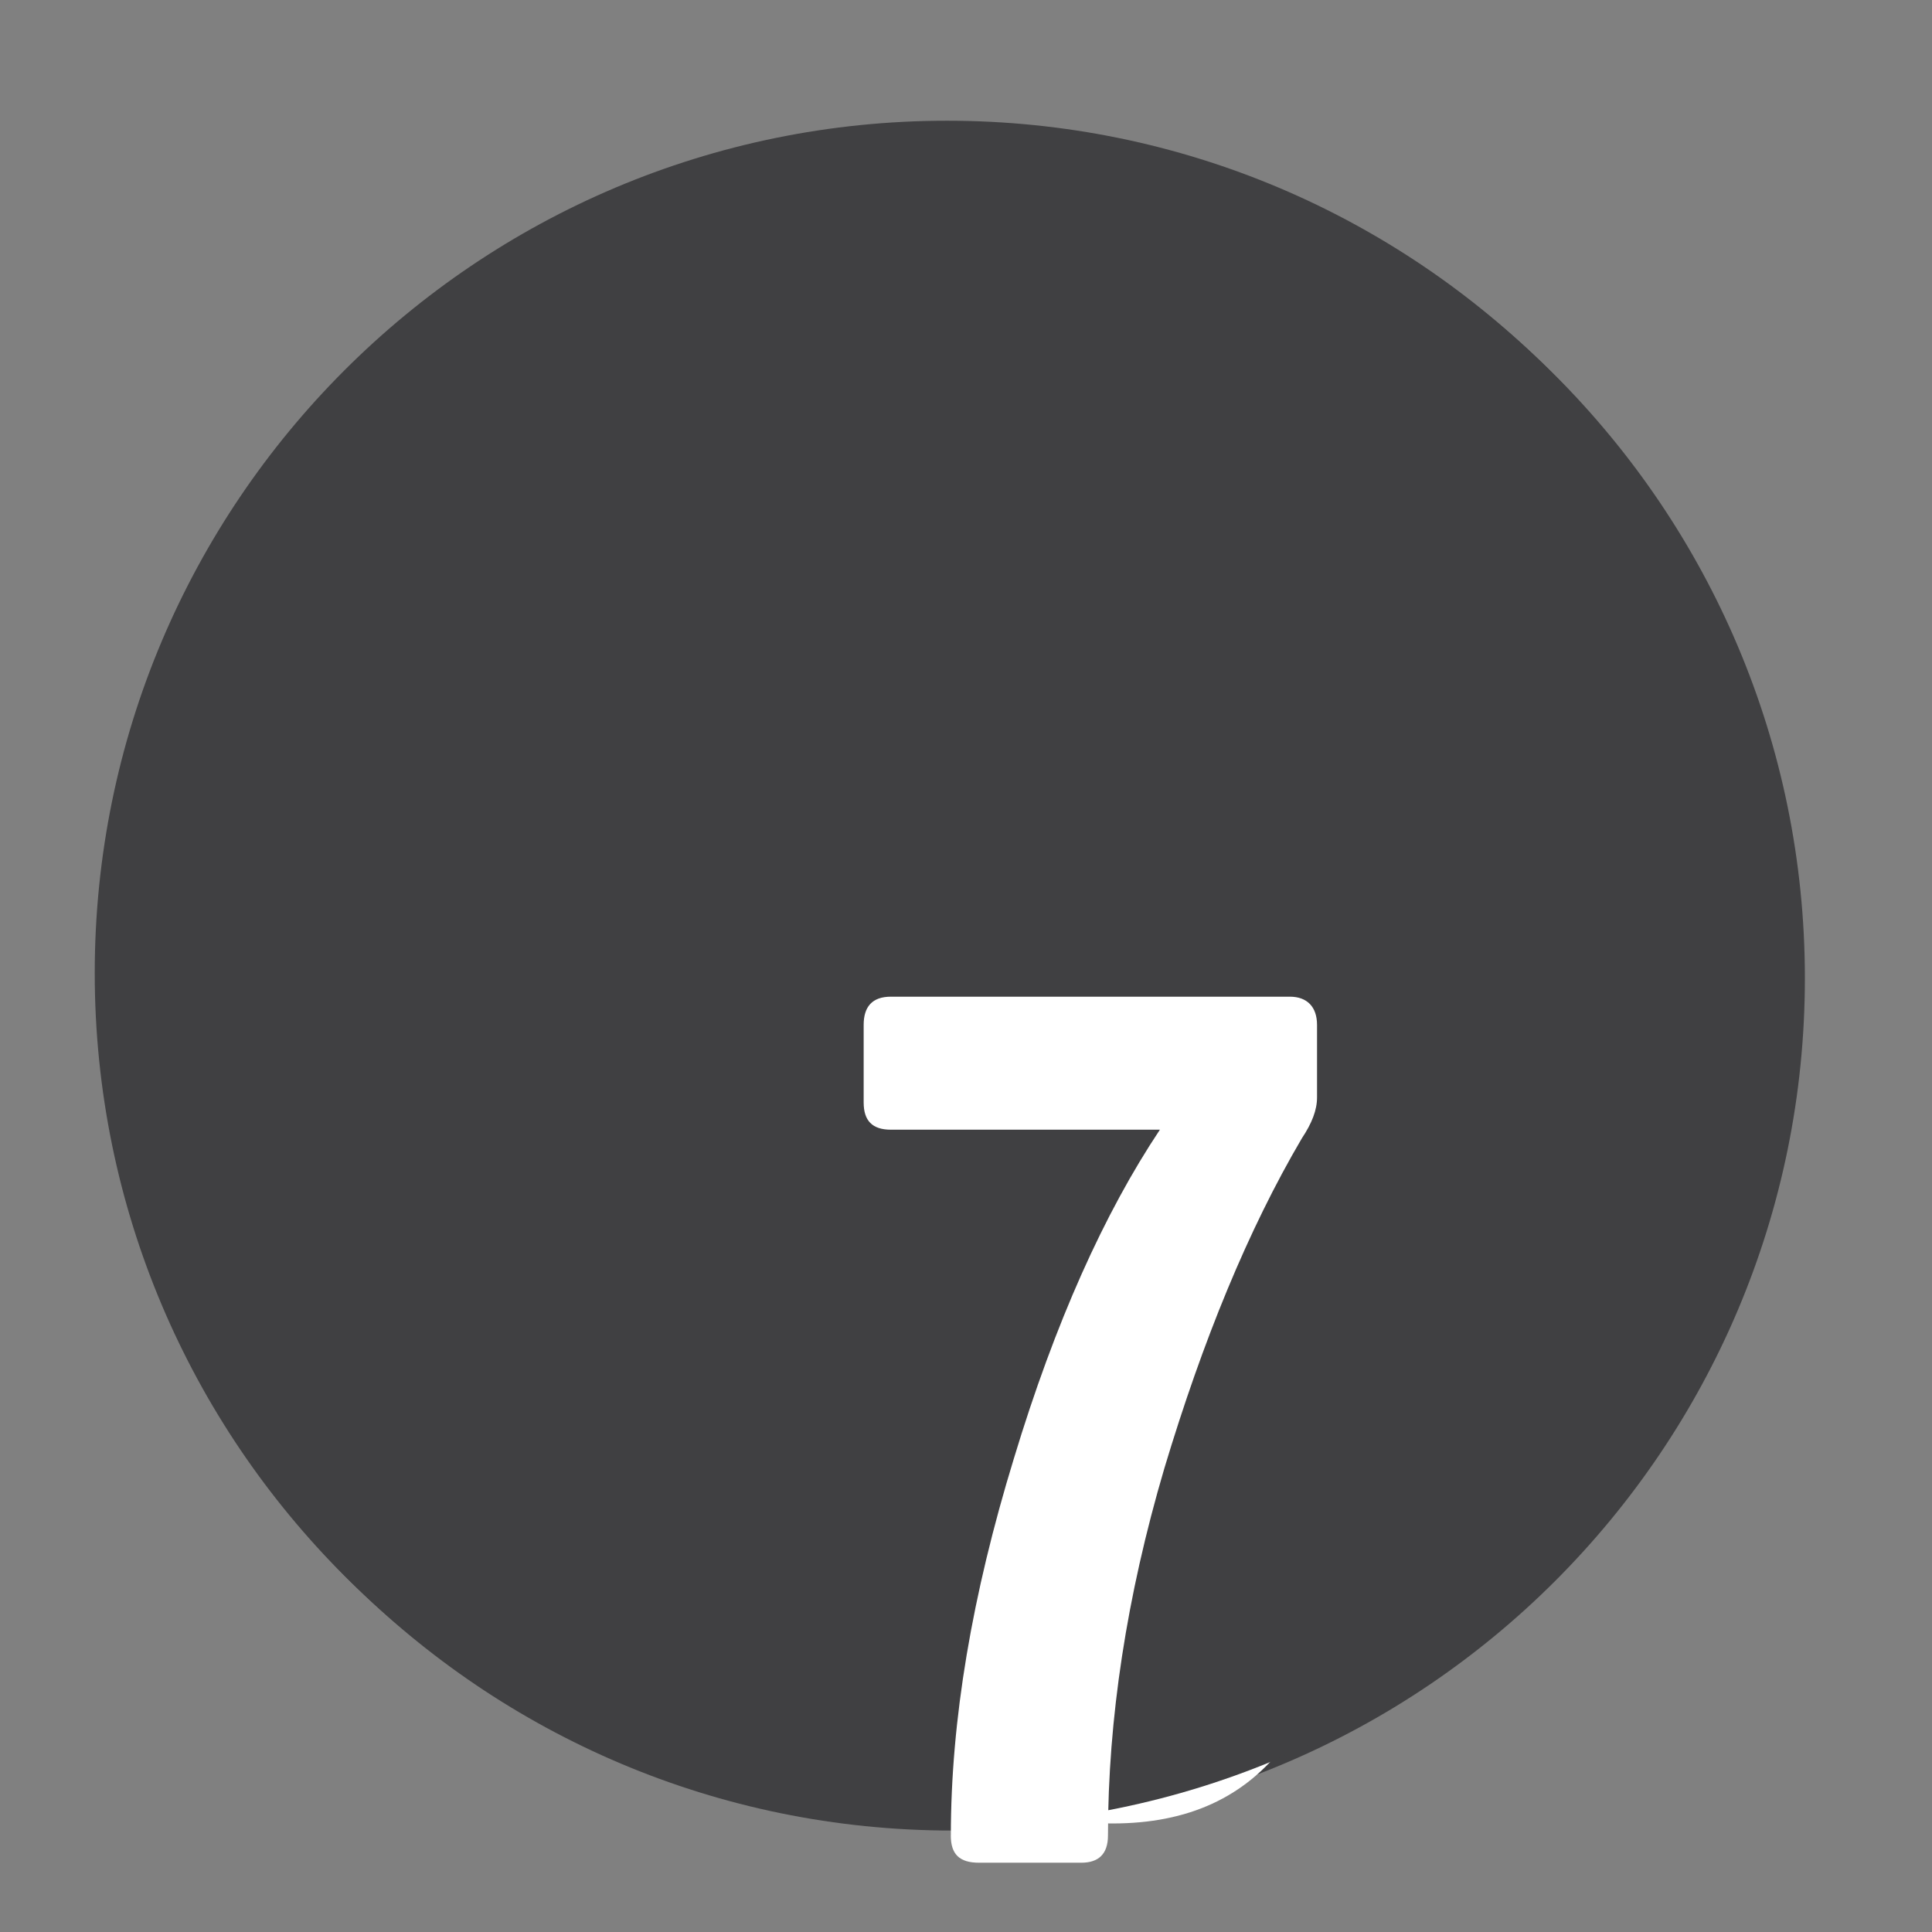 <?xml version="1.0" encoding="UTF-8" standalone="no"?>
<!-- Created with Inkscape (http://www.inkscape.org/) -->

<svg
   width="60"
   height="60"
   viewBox="0 0 15.875 15.875"
   version="1.1"
   id="svg1"
   inkscape:version="1.3.2 (091e20e, 2023-11-25, custom)"
   sodipodi:docname="icon-7.svg"
   xmlns:inkscape="http://www.inkscape.org/namespaces/inkscape"
   xmlns:sodipodi="http://sodipodi.sourceforge.net/DTD/sodipodi-0.dtd"
   xmlns="http://www.w3.org/2000/svg"
   xmlns:svg="http://www.w3.org/2000/svg">
  <rect x="0" y="0" width="15.875" height="15.875" fill="#808080" stroke="none"/>
  <sodipodi:namedview
     id="namedview1"
     pagecolor="#ffffff"
     bordercolor="#000000"
     borderopacity="0.25"
     inkscape:showpageshadow="2"
     inkscape:pageopacity="0.0"
     inkscape:pagecheckerboard="0"
     inkscape:deskcolor="#d1d1d1"
     inkscape:document-units="mm"
     inkscape:zoom="5.7835923"
     inkscape:cx="44.608954"
     inkscape:cy="83.512111"
     inkscape:window-width="1450"
     inkscape:window-height="1250"
     inkscape:window-x="2601"
     inkscape:window-y="77"
     inkscape:window-maximized="0"
     inkscape:current-layer="layer1"
     showgrid="false" />
  <defs
     id="defs1">
    <clipPath
       clipPathUnits="userSpaceOnUse"
       id="clipPath202">
      <path
         d="M 0,0 H 1920 V 5531.021 H 0 Z"
         transform="matrix(1,0,0,-1,-388.068,4540.097)"
         id="path202" />
    </clipPath>
    <clipPath
       clipPathUnits="userSpaceOnUse"
       id="clipPath200">
      <path
         d="M 0,0 H 1920 V 5531.021 H 0 Z"
         transform="translate(-393.751,-4569.799)"
         id="path200" />
    </clipPath>
    <clipPath
       clipPathUnits="userSpaceOnUse"
       id="clipPath197">
      <path
         d="M 0,0 H 1920 V 5531.021 H 0 Z"
         transform="matrix(1,0,0,-1,-386.362,2707.099)"
         id="path197" />
    </clipPath>
    <clipPath
       clipPathUnits="userSpaceOnUse"
       id="clipPath195">
      <path
         d="M 0,0 H 1920 V 5531.021 H 0 Z"
         transform="translate(-393.131,-2736.801)"
         id="path195" />
    </clipPath>
    <clipPath
       clipPathUnits="userSpaceOnUse"
       id="clipPath17">
      <path
         d="M 0,0 H 1920 V 5531.021 H 0 Z"
         transform="translate(-392.776,-2636.814)"
         id="path17" />
    </clipPath>
    <clipPath
       clipPathUnits="userSpaceOnUse"
       id="clipPath19">
      <path
         d="M 0,0 H 1920 V 5531.021 H 0 Z"
         transform="matrix(1,0,0,-1,-386.379,2607.113)"
         id="path19" />
    </clipPath>
    <clipPath
       clipPathUnits="userSpaceOnUse"
       id="clipPath22">
      <path
         d="M 0,0 H 1920 V 5531.021 H 0 Z"
         transform="translate(-392.776,-2536.684)"
         id="path22" />
    </clipPath>
    <clipPath
       clipPathUnits="userSpaceOnUse"
       id="clipPath24">
      <path
         d="M 0,0 H 1920 V 5531.021 H 0 Z"
         transform="matrix(1,0,0,-1,-385.665,2506.983)"
         id="path24" />
    </clipPath>
    <clipPath
       clipPathUnits="userSpaceOnUse"
       id="clipPath27">
      <path
         d="M 0,0 H 1920 V 5531.021 H 0 Z"
         transform="translate(-392.776,-2436.253)"
         id="path27" />
    </clipPath>
    <clipPath
       clipPathUnits="userSpaceOnUse"
       id="clipPath29">
      <path
         d="M 0,0 H 1920 V 5531.021 H 0 Z"
         transform="matrix(1,0,0,-1,-386.279,2406.551)"
         id="path29" />
    </clipPath>
    <clipPath
       clipPathUnits="userSpaceOnUse"
       id="clipPath280">
      <path
         d="M 0,0 H 1920 V 10000 H 0 Z"
         transform="translate(-393.469,-3945.19)"
         id="path280" />
    </clipPath>
    <clipPath
       clipPathUnits="userSpaceOnUse"
       id="clipPath282">
      <path
         d="M 0,0 H 1920 V 10000 H 0 Z"
         transform="matrix(1,0,0,-1,-386.415,3915.488)"
         id="path282" />
    </clipPath>
    <clipPath
       clipPathUnits="userSpaceOnUse"
       id="clipPath656">
      <path
         d="M 0,0 H 1920 V 10000 H 0 Z"
         transform="translate(-400.913,-3126.553)"
         id="path656" />
    </clipPath>
    <clipPath
       clipPathUnits="userSpaceOnUse"
       id="clipPath658">
      <path
         d="M 0,0 H 1920 V 10000 H 0 Z"
         transform="matrix(1,0,0,-1,-394.644,3096.851)"
         id="path658" />
    </clipPath>
  </defs>
  <g
     inkscape:label="Layer 1"
     inkscape:groupmode="layer"
     id="layer1">
    <path
       id="path26"
       d="m 0,0 c -10.958,0 -19.84,-8.883 -19.84,-19.84 0,-10.958 8.882,-19.841 19.84,-19.841 10.958,0 19.84,8.883 19.84,19.841 C 19.84,-8.883 10.958,0 0,0"
       style="display:none;fill:#404042;fill-opacity:1;fill-rule:nonzero;stroke:none"
       transform="matrix(0.353,0,0,-0.353,7.827,1.034)"
       clip-path="url(#clipPath27)" />
    <g
       id="g27"
       transform="matrix(0.265,0,0,0.265,-130.57,-1090.702)"
       style="display:none">
      <path
         id="path28"
         d="m 11.368,-6.54 c 0,-4.148 -1.687,-6.234 -5.051,-6.234 -0.75,0 -1.465,0.141 -2.145,0.375 0.117,-1.863 0.199,-3.398 0.258,-4.652 h 5.367 c 0.398,0 0.598,-0.211 0.598,-0.609 v -1.887 c 0,-0.398 -0.199,-0.598 -0.598,-0.598 h -7.688 c -0.398,0 -0.598,0.199 -0.598,0.598 0,3.656 -0.141,6.691 -0.398,9.117 -0.059,0.34 0.035,0.539 0.234,0.656 l 0.457,0.258 c 0.105,0.082 0.258,0.117 0.398,0.117 0.082,0 0.422,-0.059 1.02,-0.234 0.574,-0.164 1.207,-0.258 1.84,-0.258 1.02,0 1.77,0.293 2.191,0.867 0.434,0.562 0.656,1.395 0.656,2.508 0,1.312 -0.281,2.227 -0.82,2.801 -0.574,0.574 -1.43,0.855 -2.637,0.855 -0.68,0 -1.711,-0.141 -3.141,-0.422 -0.422,-0.117 -0.621,0.023 -0.621,0.398 v 1.992 c 0,0.316 0.141,0.516 0.48,0.633 0.914,0.34 2.145,0.516 3.656,0.516 2.145,0 3.773,-0.516 4.887,-1.605 1.09,-1.078 1.652,-2.801 1.652,-5.191 z m 0,0"
         style="fill:#ffffff;fill-opacity:1;fill-rule:nonzero;stroke:none"
         aria-label="5"
         transform="matrix(1.333,0,0,1.333,515.039,4165.959)"
         clip-path="url(#clipPath29)" />
    </g>
    <path
       id="path279"
       d="m 0,0 c -10.958,0 -19.84,-8.883 -19.84,-19.84 0,-10.958 8.882,-19.841 19.84,-19.841 10.958,0 19.84,8.883 19.84,19.841 C 19.84,-8.883 10.958,0 0,0"
       style="display:inline;fill:#404042;fill-opacity:1;fill-rule:nonzero;stroke:none"
       transform="matrix(0.353,0,0,-0.353,7.827,1.034)"
       clip-path="url(#clipPath280)" />
    <g
       id="g280"
       transform="matrix(0.265,0,0,0.265,-813.605,-2134.969)"
       style="display:inline">
      <path
         id="path281"
         d="m 10.194,-17.003 c 0.398,0.094 0.633,-0.047 0.633,-0.422 v -1.922 c 0,-0.164 -0.059,-0.305 -0.117,-0.398 -0.082,-0.082 -0.223,-0.164 -0.398,-0.223 -0.855,-0.258 -1.77,-0.398 -2.742,-0.398 -2.461,0 -4.172,0.82 -5.109,2.449 -0.949,1.664 -1.406,4.348 -1.406,8.086 0,3.375 0.434,5.918 1.348,7.57 0.914,1.687 2.484,2.52 4.711,2.52 1.746,0 3.082,-0.598 4.031,-1.863 0.938,-1.219 1.43,-2.941 1.43,-5.133 0,-1.945 -0.398,-3.492 -1.148,-4.688 -0.773,-1.207 -1.992,-1.805 -3.656,-1.805 -1.547,0 -2.66,0.574 -3.316,1.688 0.035,-2.086 0.293,-3.574 0.809,-4.453 0.48,-0.891 1.336,-1.348 2.59,-1.348 0.258,0 1.031,0.117 2.344,0.34 z M 7.03,-2.765 c -0.832,0 -1.43,-0.375 -1.828,-1.172 C 4.804,-4.745 4.628,-5.659 4.628,-6.714 c 0,-2.402 0.773,-3.633 2.367,-3.633 1.523,0 2.285,1.266 2.285,3.715 0,2.578 -0.762,3.867 -2.25,3.867 z m 0,0"
         style="fill:#ffffff;fill-opacity:1;fill-rule:nonzero;stroke:none"
         aria-label="6"
         transform="matrix(1.333,0,0,1.333,3095.22,8112.682)"
         clip-path="url(#clipPath282)" />
    </g>
    <path
       id="path655"
       d="m 0,0 c -10.958,0 -19.84,-8.883 -19.84,-19.84 0,-10.958 8.882,-19.841 19.84,-19.841 10.958,0 19.84,8.883 19.84,19.841 C 19.84,-8.883 10.958,0 0,0"
       style="fill:#404042;fill-opacity:1;fill-rule:nonzero;stroke:none"
       transform="matrix(0.353,0,0,-0.353,7.782,0.992)"
       clip-path="url(#clipPath656)" />
    <g
       id="g656"
       transform="matrix(0.265,0,0,0.265,-816.276,-2423.807)">
      <path
         id="path657"
         d="m 2.683,-0.633 c 0,0.434 0.199,0.633 0.656,0.633 h 2.379 c 0.398,0 0.621,-0.199 0.621,-0.633 0,-2.707 0.434,-5.566 1.312,-8.543 0.891,-2.965 1.945,-5.543 3.199,-7.676 0.234,-0.352 0.352,-0.656 0.352,-0.949 v -1.688 c 0,-0.422 -0.234,-0.656 -0.633,-0.656 H 1.289 c -0.434,0 -0.633,0.234 -0.633,0.656 v 1.805 c 0,0.422 0.199,0.633 0.633,0.633 h 6.258 c -1.289,1.934 -2.438,4.477 -3.398,7.652 -0.973,3.176 -1.465,6.082 -1.465,8.766 z m 0,0"
         style="fill:#ffffff;fill-opacity:1;fill-rule:nonzero;stroke:none"
         aria-label="7"
         transform="matrix(1.333,0,0,1.333,3106.192,9204.199)"
         clip-path="url(#clipPath658)" />
    </g>
  </g>
</svg>
